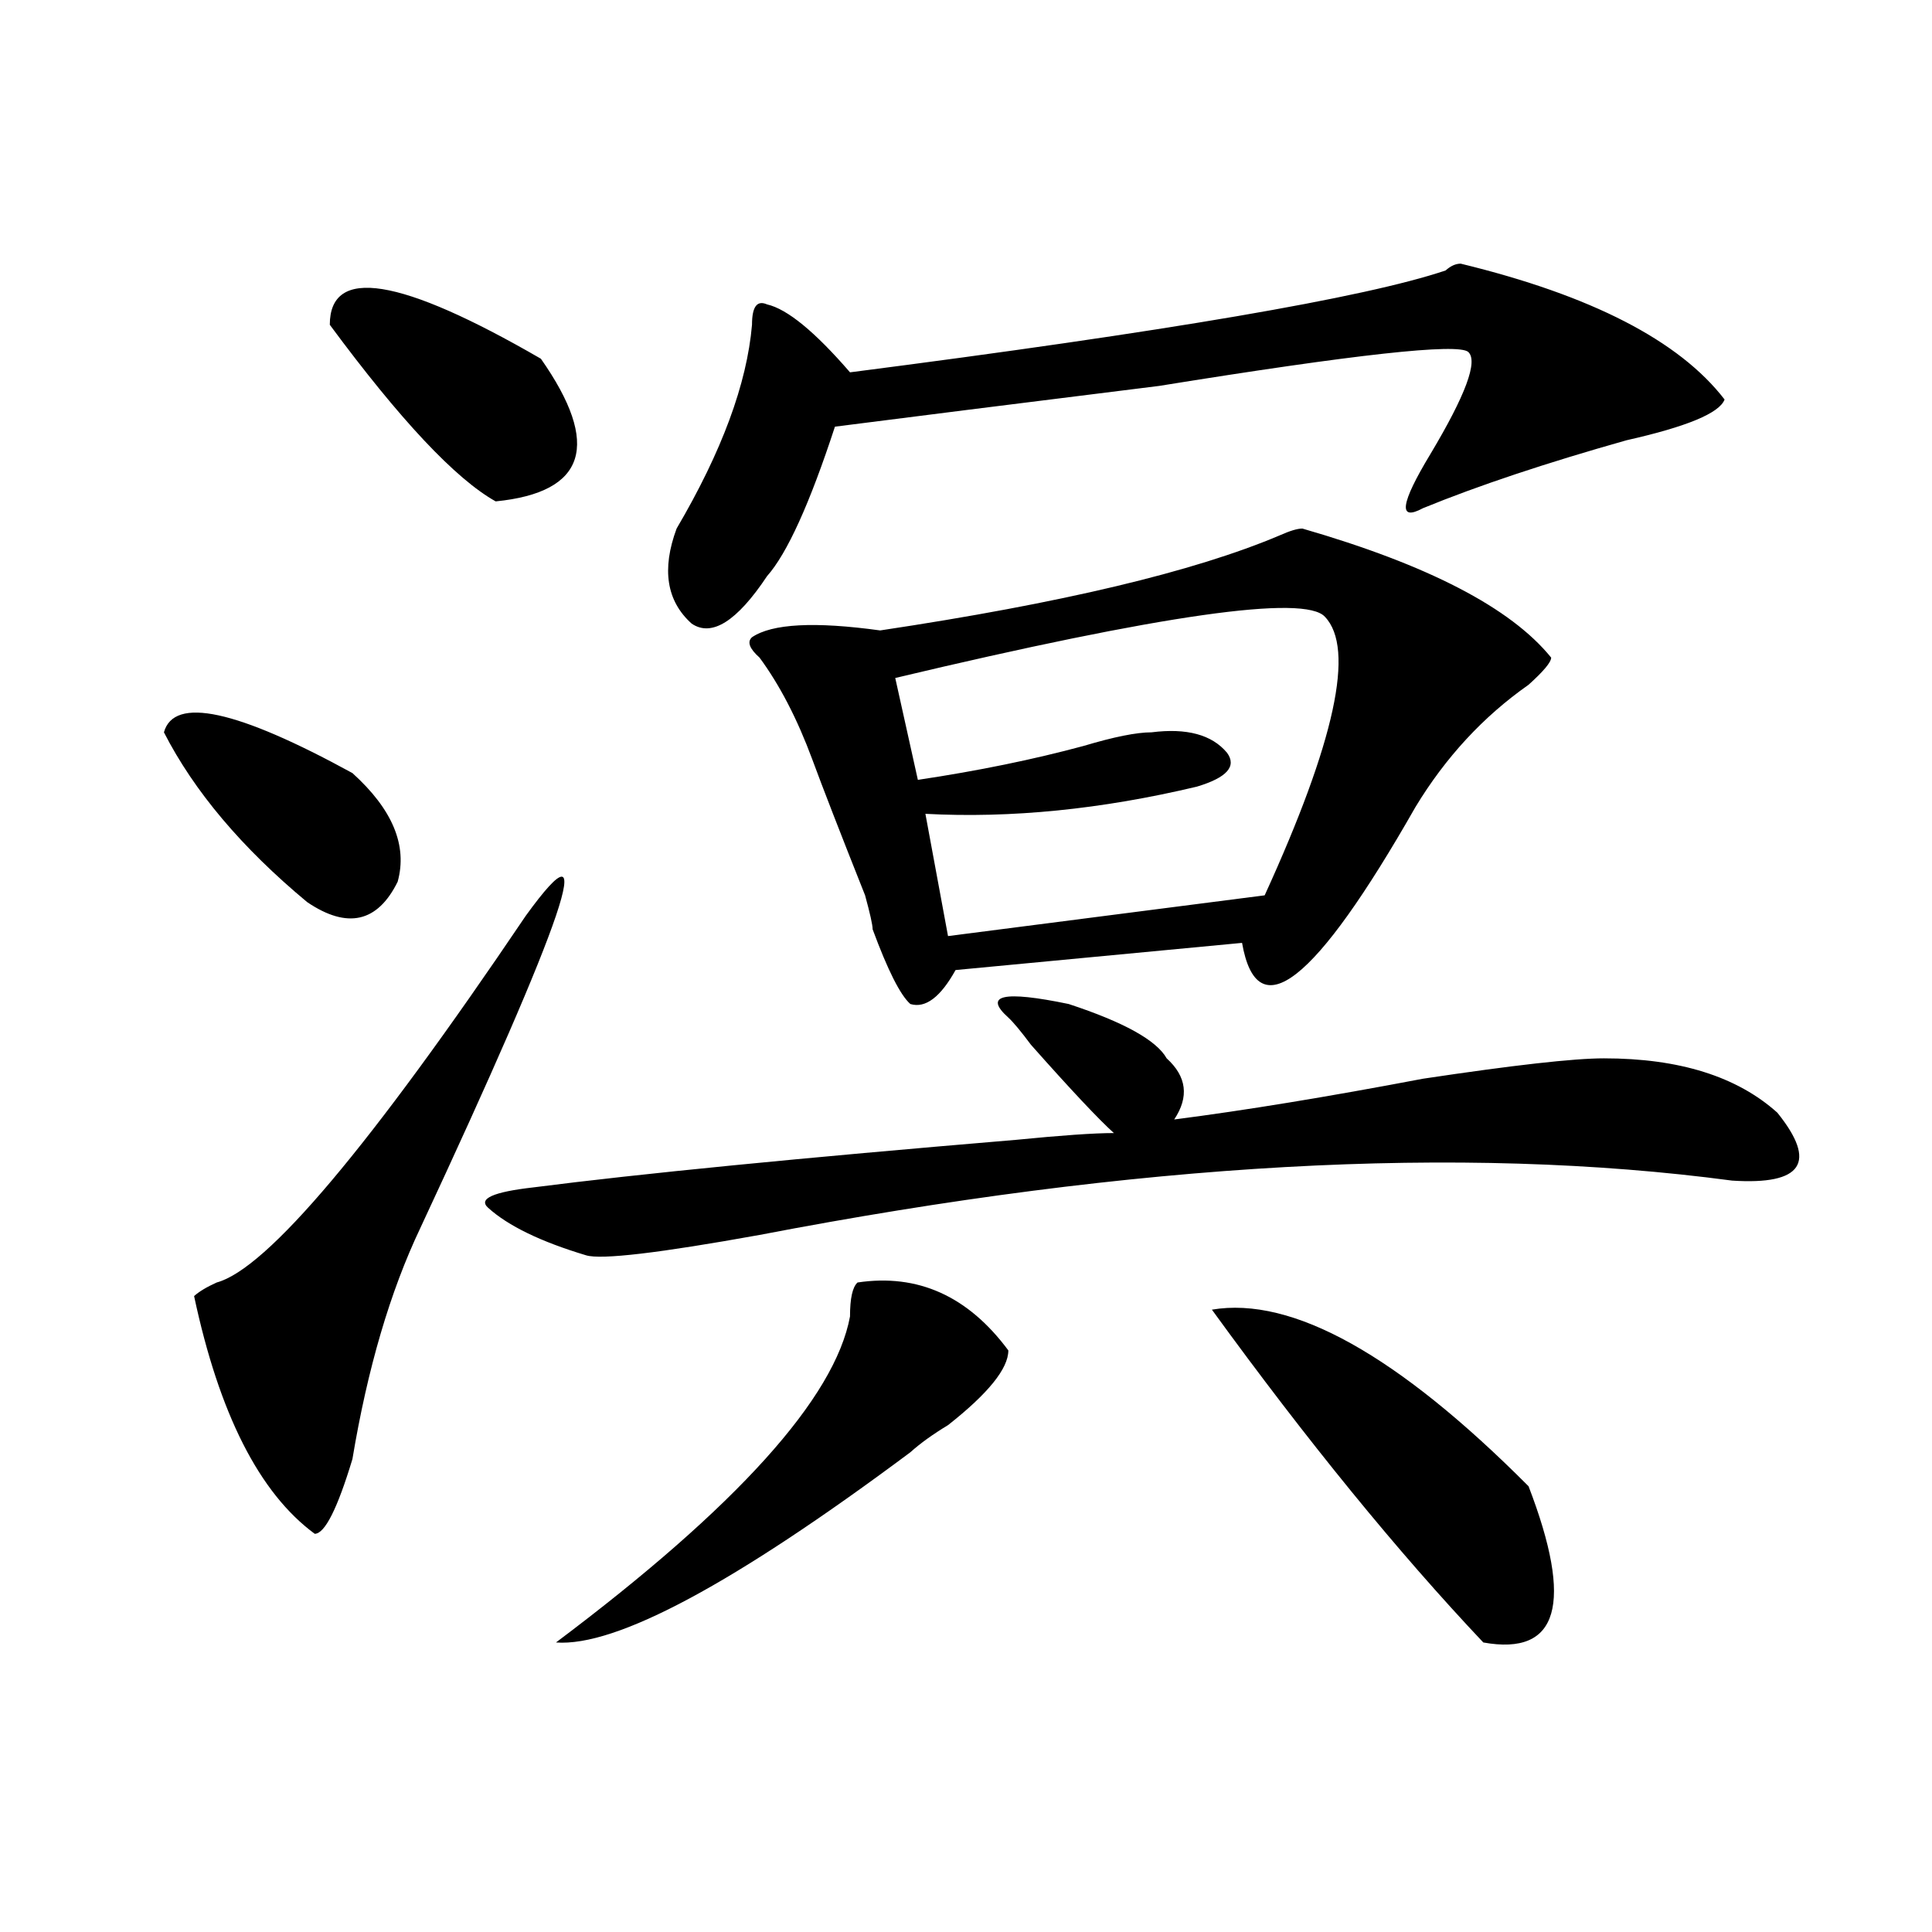 <?xml version="1.0" encoding="utf-8"?>
<!-- Generator: Adobe Illustrator 16.0.0, SVG Export Plug-In . SVG Version: 6.00 Build 0)  -->
<!DOCTYPE svg PUBLIC "-//W3C//DTD SVG 1.1//EN" "http://www.w3.org/Graphics/SVG/1.1/DTD/svg11.dtd">
<svg version="1.1" id="图层_1" xmlns="http://www.w3.org/2000/svg" xmlns:xlink="http://www.w3.org/1999/xlink" x="0px" y="0px"
	 width="1000px" height="1000px" viewBox="0 0 1000 1000" enable-background="new 0 0 1000 1000" xml:space="preserve">
<path d="M84.852,379.047c5.183-18.731,37.682-11.7,97.559,21.094c20.792,18.787,28.597,37.519,23.414,56.25
	c-10.426,21.094-26.036,24.609-46.828,10.547C125.156,438.813,100.461,409.534,84.852,379.047z M272.164,473.969
	c39.023-53.888,20.793,0-54.632,161.719c-15.609,32.85-27.316,72.675-35.121,119.531c-7.805,25.818-14.329,38.672-19.512,38.672
	c-28.658-21.094-49.45-62.072-62.438-123.047c2.561-2.307,6.463-4.669,11.707-7.031C138.144,656.781,191.496,593.5,272.164,473.969z
	 M170.704,168.109c0-30.433,36.402-24.609,109.265,17.578c31.219,44.55,23.414,69.159-23.414,73.828
	C235.702,247.815,207.105,217.328,170.704,168.109z M521.914,526.703c-13.048-11.7-2.621-14.063,31.219-7.031
	c28.598,9.394,45.487,18.787,50.73,28.125c10.366,9.394,11.707,19.94,3.902,31.641c36.402-4.669,79.328-11.7,128.777-21.094
	c46.828-7.031,78.047-10.547,93.656-10.547c39.023,0,68.901,9.394,89.754,28.125c20.793,25.818,12.988,37.519-23.414,35.156
	c-140.484-18.731-308.285-9.338-503.402,28.125c-52.071,9.394-81.949,12.909-89.754,10.547
	c-23.414-7.031-40.364-15.216-50.73-24.609c-5.243-4.669,2.562-8.185,23.414-10.547c54.633-7.031,137.863-15.216,249.75-24.609
	c23.414-2.307,40.305-3.516,50.73-3.516c-7.805-7.031-22.133-22.247-42.926-45.703C528.378,533.734,524.476,529.065,521.914,526.703
	z M443.867,663.813c31.219-4.669,57.194,7.031,78.047,35.156c0,9.394-10.426,22.303-31.219,38.672
	c-7.805,4.725-14.328,9.394-19.512,14.063c-91.095,67.95-152.191,100.744-183.41,98.438
	c93.656-70.313,144.387-126.563,152.191-168.75C439.965,672.053,441.246,666.175,443.867,663.813z M756.055,136.469
	c67.621,16.425,113.168,39.88,136.582,70.313c-2.621,7.031-19.512,14.063-50.73,21.094c-41.645,11.755-76.766,23.456-105.363,35.156
	c-13.048,7.031-11.707-2.308,3.902-28.125c18.171-30.433,24.695-48.011,19.512-52.734c-5.243-4.669-58.535,1.208-159.996,17.578
	c-75.485,9.394-131.398,16.425-167.801,21.094c-13.048,39.88-24.755,65.644-35.121,77.344
	c-15.609,23.456-28.657,31.641-39.023,24.609c-13.048-11.7-15.609-28.125-7.805-49.219c23.414-39.825,36.402-74.981,39.023-105.469
	c0-9.339,2.562-12.854,7.805-10.547c10.366,2.362,24.695,14.063,42.926,35.156c163.898-21.094,266.641-38.672,308.285-52.734
	C750.812,137.677,753.434,136.469,756.055,136.469z M674.105,273.578c64.999,18.787,107.925,41.034,128.777,66.797
	c0,2.362-3.902,7.031-11.707,14.063c-23.414,16.425-42.926,37.519-58.535,63.281c-52.071,91.406-81.949,114.862-89.754,70.313
	l-148.289,14.063c-7.805,14.063-15.609,19.94-23.414,17.578c-5.243-4.669-11.707-17.578-19.512-38.672
	c0-2.307-1.341-8.185-3.902-17.578c-13.048-32.794-22.133-56.25-27.316-70.313c-7.805-21.094-16.95-38.672-27.316-52.734
	c-5.243-4.669-6.523-8.185-3.902-10.547c10.366-7.031,32.5-8.185,66.34-3.516c93.656-14.063,162.558-30.432,206.824-49.219
	C667.582,274.787,671.484,273.578,674.105,273.578z M685.813,319.281c-10.426-11.7-84.57-1.153-222.434,31.641l11.707,52.734
	c31.219-4.669,59.816-10.547,85.852-17.578c15.609-4.669,27.316-7.031,35.121-7.031c18.171-2.307,31.219,1.209,39.023,10.547
	c5.184,7.031,0,12.909-15.609,17.578c-49.449,11.756-96.277,16.425-140.484,14.063l11.707,63.281l163.898-21.094
	C690.996,383.771,701.422,335.706,685.813,319.281z M627.277,677.875c41.585-7.031,96.218,23.456,163.898,91.406
	c23.414,60.919,15.609,87.891-23.414,80.859C723.495,803.284,676.667,745.881,627.277,677.875z"/>
</svg>
